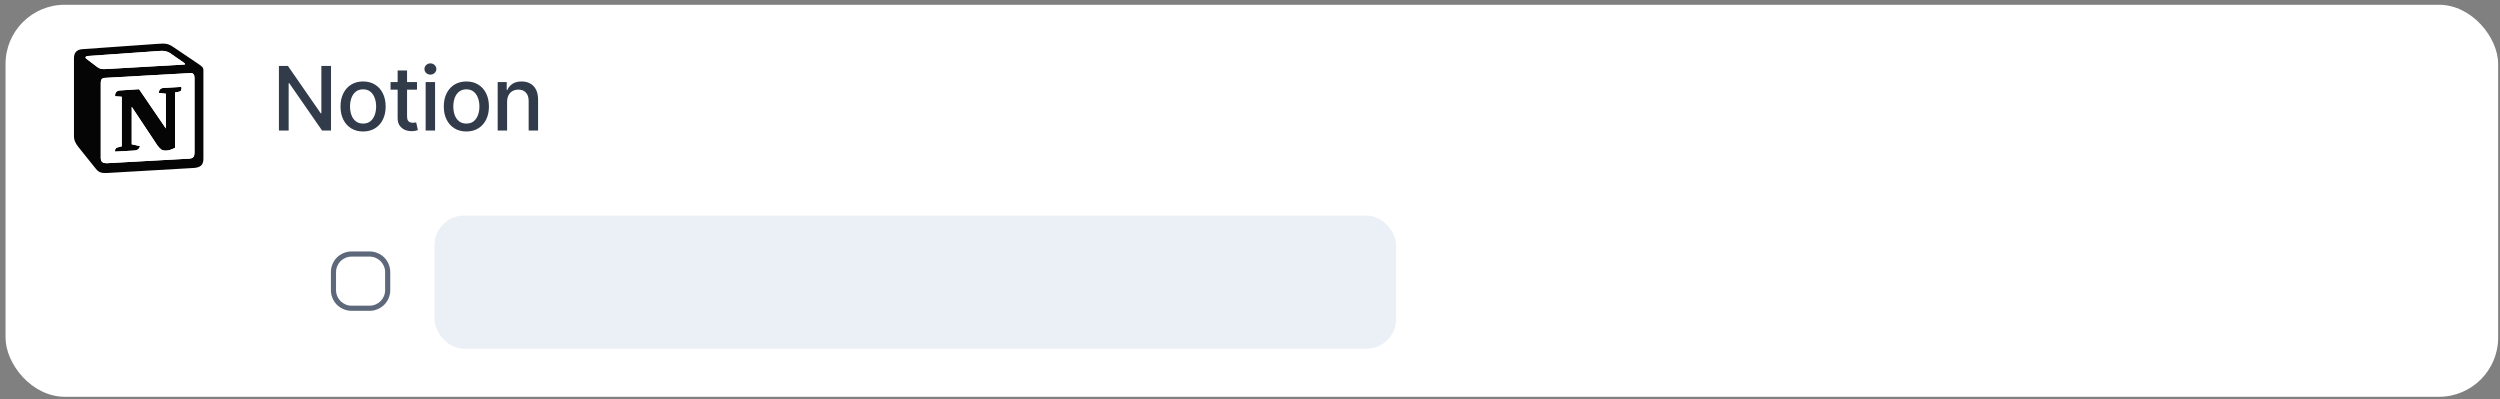 <svg width="338" height="54" viewBox="0 0 338 54" fill="none" xmlns="http://www.w3.org/2000/svg">
<rect x="0" y="0" width="338" height="54" fill="#808080" stroke="none"/>
<rect x="0.75" y="0.645" width="337" height="53" rx="8" fill="white"/>
<path d="M13.02 8.962C13.585 9.403 13.798 9.372 14.864 9.304L24.908 8.726C25.122 8.726 24.944 8.521 24.872 8.486L23.203 7.33C22.886 7.09 22.459 6.82 21.642 6.885L11.918 7.569C11.562 7.6 11.491 7.771 11.633 7.908L13.02 8.962ZM13.623 11.21V21.346C13.623 21.89 13.905 22.095 14.543 22.061L25.582 21.448C26.221 21.414 26.295 21.041 26.295 20.597V10.529C26.295 10.084 26.116 9.848 25.725 9.882L14.19 10.529C13.763 10.563 13.623 10.765 13.623 11.207L13.623 11.21ZM24.519 11.751C24.59 12.058 24.519 12.363 24.198 12.4L23.667 12.503V19.985C23.203 20.224 22.779 20.361 22.426 20.361C21.856 20.361 21.713 20.19 21.289 19.68L17.809 14.44V19.51L18.91 19.749C18.91 19.749 18.91 20.362 18.023 20.362L15.573 20.498C15.502 20.362 15.573 20.02 15.823 19.954L16.462 19.783V13.082L15.574 13.013C15.503 12.705 15.681 12.264 16.177 12.23L18.804 12.059L22.426 17.368V12.671L21.503 12.568C21.431 12.195 21.713 11.922 22.07 11.89L24.519 11.751ZM11.102 6.65L21.218 5.935C22.459 5.832 22.779 5.9 23.56 6.444L26.79 8.623C27.322 8.996 27.5 9.099 27.5 9.506V21.449C27.5 22.198 27.215 22.639 26.223 22.708L14.472 23.388C13.729 23.423 13.373 23.32 12.981 22.844L10.602 19.882C10.178 19.338 10 18.931 10 18.455V7.841C10 7.228 10.286 6.718 11.102 6.65Z" fill="#050505"/>
<path fill-rule="evenodd" clip-rule="evenodd" d="M13.623 11.21V21.346C13.623 21.89 13.905 22.095 14.543 22.061L25.582 21.448C26.221 21.414 26.295 21.041 26.295 20.597V10.529C26.295 10.084 26.116 9.848 25.725 9.882L14.19 10.529C13.763 10.563 13.623 10.765 13.623 11.207L13.623 11.21ZM24.198 12.4C24.519 12.363 24.59 12.058 24.519 11.751L22.07 11.89C21.713 11.922 21.431 12.195 21.503 12.568L22.426 12.671V17.368L18.804 12.059L16.177 12.23C15.681 12.264 15.503 12.705 15.574 13.013L16.462 13.082V19.783L15.823 19.954C15.573 20.02 15.502 20.362 15.573 20.498L18.023 20.362C18.91 20.362 18.91 19.749 18.91 19.749L17.809 19.51V14.44L21.289 19.68C21.713 20.19 21.856 20.361 22.426 20.361C22.779 20.361 23.203 20.224 23.667 19.985V12.503L24.198 12.4Z" fill="white"/>
<path d="M13.02 8.962C13.585 9.403 13.798 9.372 14.864 9.304L24.908 8.726C25.122 8.726 24.944 8.521 24.872 8.486L23.203 7.33C22.886 7.09 22.459 6.82 21.642 6.885L11.918 7.569C11.562 7.6 11.491 7.771 11.633 7.908L13.02 8.962Z" fill="white"/>
<path d="M44.753 8.917V17.645H43.543L39.106 11.244H39.026V17.645H37.709V8.917H38.928L43.368 15.326H43.449V8.917H44.753ZM49.089 17.777C48.475 17.777 47.939 17.636 47.482 17.355C47.025 17.073 46.669 16.68 46.417 16.174C46.164 15.669 46.037 15.078 46.037 14.402C46.037 13.723 46.164 13.129 46.417 12.62C46.669 12.112 47.025 11.717 47.482 11.436C47.939 11.155 48.475 11.014 49.089 11.014C49.702 11.014 50.238 11.155 50.695 11.436C51.152 11.717 51.508 12.112 51.76 12.62C52.013 13.129 52.14 13.723 52.14 14.402C52.14 15.078 52.013 15.669 51.76 16.174C51.508 16.68 51.152 17.073 50.695 17.355C50.238 17.636 49.702 17.777 49.089 17.777ZM49.093 16.707C49.49 16.707 49.82 16.602 50.081 16.392C50.343 16.181 50.536 15.902 50.661 15.552C50.789 15.203 50.853 14.818 50.853 14.397C50.853 13.98 50.789 13.596 50.661 13.247C50.536 12.895 50.343 12.612 50.081 12.399C49.82 12.186 49.49 12.079 49.093 12.079C48.692 12.079 48.36 12.186 48.096 12.399C47.834 12.612 47.64 12.895 47.512 13.247C47.387 13.596 47.324 13.98 47.324 14.397C47.324 14.818 47.387 15.203 47.512 15.552C47.64 15.902 47.834 16.181 48.096 16.392C48.36 16.602 48.692 16.707 49.093 16.707ZM56.377 11.099V12.122H52.802V11.099H56.377ZM53.761 9.531H55.035V15.723C55.035 15.97 55.072 16.156 55.146 16.281C55.22 16.403 55.315 16.487 55.431 16.532C55.55 16.575 55.68 16.596 55.819 16.596C55.921 16.596 56.011 16.589 56.087 16.575C56.164 16.561 56.224 16.549 56.266 16.541L56.497 17.593C56.423 17.622 56.318 17.65 56.181 17.679C56.045 17.71 55.874 17.727 55.67 17.73C55.335 17.735 55.022 17.676 54.732 17.551C54.443 17.426 54.208 17.233 54.029 16.971C53.85 16.71 53.761 16.382 53.761 15.987V9.531ZM57.547 17.645V11.099H58.821V17.645H57.547ZM58.19 10.089C57.969 10.089 57.778 10.015 57.619 9.868C57.463 9.717 57.385 9.538 57.385 9.331C57.385 9.12 57.463 8.941 57.619 8.794C57.778 8.643 57.969 8.568 58.19 8.568C58.412 8.568 58.601 8.643 58.757 8.794C58.916 8.941 58.996 9.12 58.996 9.331C58.996 9.538 58.916 9.717 58.757 9.868C58.601 10.015 58.412 10.089 58.19 10.089ZM63.052 17.777C62.438 17.777 61.903 17.636 61.446 17.355C60.988 17.073 60.633 16.68 60.38 16.174C60.127 15.669 60.001 15.078 60.001 14.402C60.001 13.723 60.127 13.129 60.38 12.62C60.633 12.112 60.988 11.717 61.446 11.436C61.903 11.155 62.438 11.014 63.052 11.014C63.666 11.014 64.201 11.155 64.659 11.436C65.116 11.717 65.471 12.112 65.724 12.62C65.977 13.129 66.103 13.723 66.103 14.402C66.103 15.078 65.977 15.669 65.724 16.174C65.471 16.68 65.116 17.073 64.659 17.355C64.201 17.636 63.666 17.777 63.052 17.777ZM63.056 16.707C63.454 16.707 63.784 16.602 64.045 16.392C64.306 16.181 64.499 15.902 64.624 15.552C64.752 15.203 64.816 14.818 64.816 14.397C64.816 13.98 64.752 13.596 64.624 13.247C64.499 12.895 64.306 12.612 64.045 12.399C63.784 12.186 63.454 12.079 63.056 12.079C62.656 12.079 62.323 12.186 62.059 12.399C61.798 12.612 61.603 12.895 61.475 13.247C61.35 13.596 61.288 13.98 61.288 14.397C61.288 14.818 61.35 15.203 61.475 15.552C61.603 15.902 61.798 16.181 62.059 16.392C62.323 16.602 62.656 16.707 63.056 16.707ZM68.56 13.758V17.645H67.285V11.099H68.508V12.164H68.589C68.74 11.818 68.976 11.539 69.297 11.329C69.621 11.119 70.028 11.014 70.52 11.014C70.966 11.014 71.356 11.108 71.692 11.295C72.027 11.48 72.287 11.755 72.472 12.122C72.656 12.488 72.749 12.941 72.749 13.481V17.645H71.474V13.635C71.474 13.16 71.351 12.789 71.104 12.522C70.856 12.252 70.517 12.117 70.085 12.117C69.79 12.117 69.527 12.181 69.297 12.309C69.07 12.437 68.889 12.625 68.756 12.872C68.625 13.116 68.56 13.412 68.56 13.758Z" fill="#323B4A"/>
<rect x="36.75" y="26.645" width="293" height="23" rx="4" fill="white"/>
<path d="M49.972 34.693H47.528C47.244 34.693 46.973 34.749 46.715 34.86C46.458 34.969 46.235 35.117 46.047 35.304C45.86 35.492 45.71 35.716 45.599 35.977C45.488 36.234 45.432 36.504 45.432 36.785V39.233C45.432 39.514 45.488 39.785 45.599 40.046C45.71 40.304 45.86 40.526 46.047 40.714C46.235 40.901 46.458 41.051 46.715 41.162C46.973 41.273 47.244 41.329 47.528 41.329H49.972C50.256 41.329 50.527 41.273 50.785 41.162C51.042 41.051 51.265 40.901 51.453 40.714C51.64 40.526 51.79 40.304 51.901 40.046C52.012 39.785 52.068 39.514 52.068 39.233V36.785C52.068 36.504 52.012 36.234 51.901 35.977C51.79 35.716 51.64 35.492 51.453 35.304C51.265 35.117 51.042 34.969 50.785 34.86C50.527 34.749 50.256 34.693 49.972 34.693ZM47.528 33.995H49.972C50.35 33.995 50.711 34.069 51.057 34.219C51.403 34.365 51.7 34.563 51.949 34.812C52.198 35.061 52.396 35.358 52.542 35.704C52.689 36.047 52.762 36.407 52.762 36.785V39.233C52.762 39.611 52.689 39.973 52.542 40.318C52.396 40.661 52.198 40.957 51.949 41.206C51.7 41.455 51.403 41.653 51.057 41.799C50.711 41.949 50.35 42.023 49.972 42.023H47.528C47.15 42.023 46.789 41.949 46.443 41.799C46.097 41.653 45.8 41.455 45.551 41.206C45.302 40.957 45.104 40.661 44.958 40.318C44.811 39.973 44.738 39.611 44.738 39.233V36.785C44.738 36.407 44.811 36.047 44.958 35.704C45.104 35.358 45.302 35.061 45.551 34.812C45.8 34.563 46.097 34.365 46.443 34.219C46.789 34.069 47.15 33.995 47.528 33.995Z" fill="#5E687B"/>
<rect x="58.75" y="29.145" width="130" height="18" rx="4" fill="#EAF0F6"/>
</svg>
